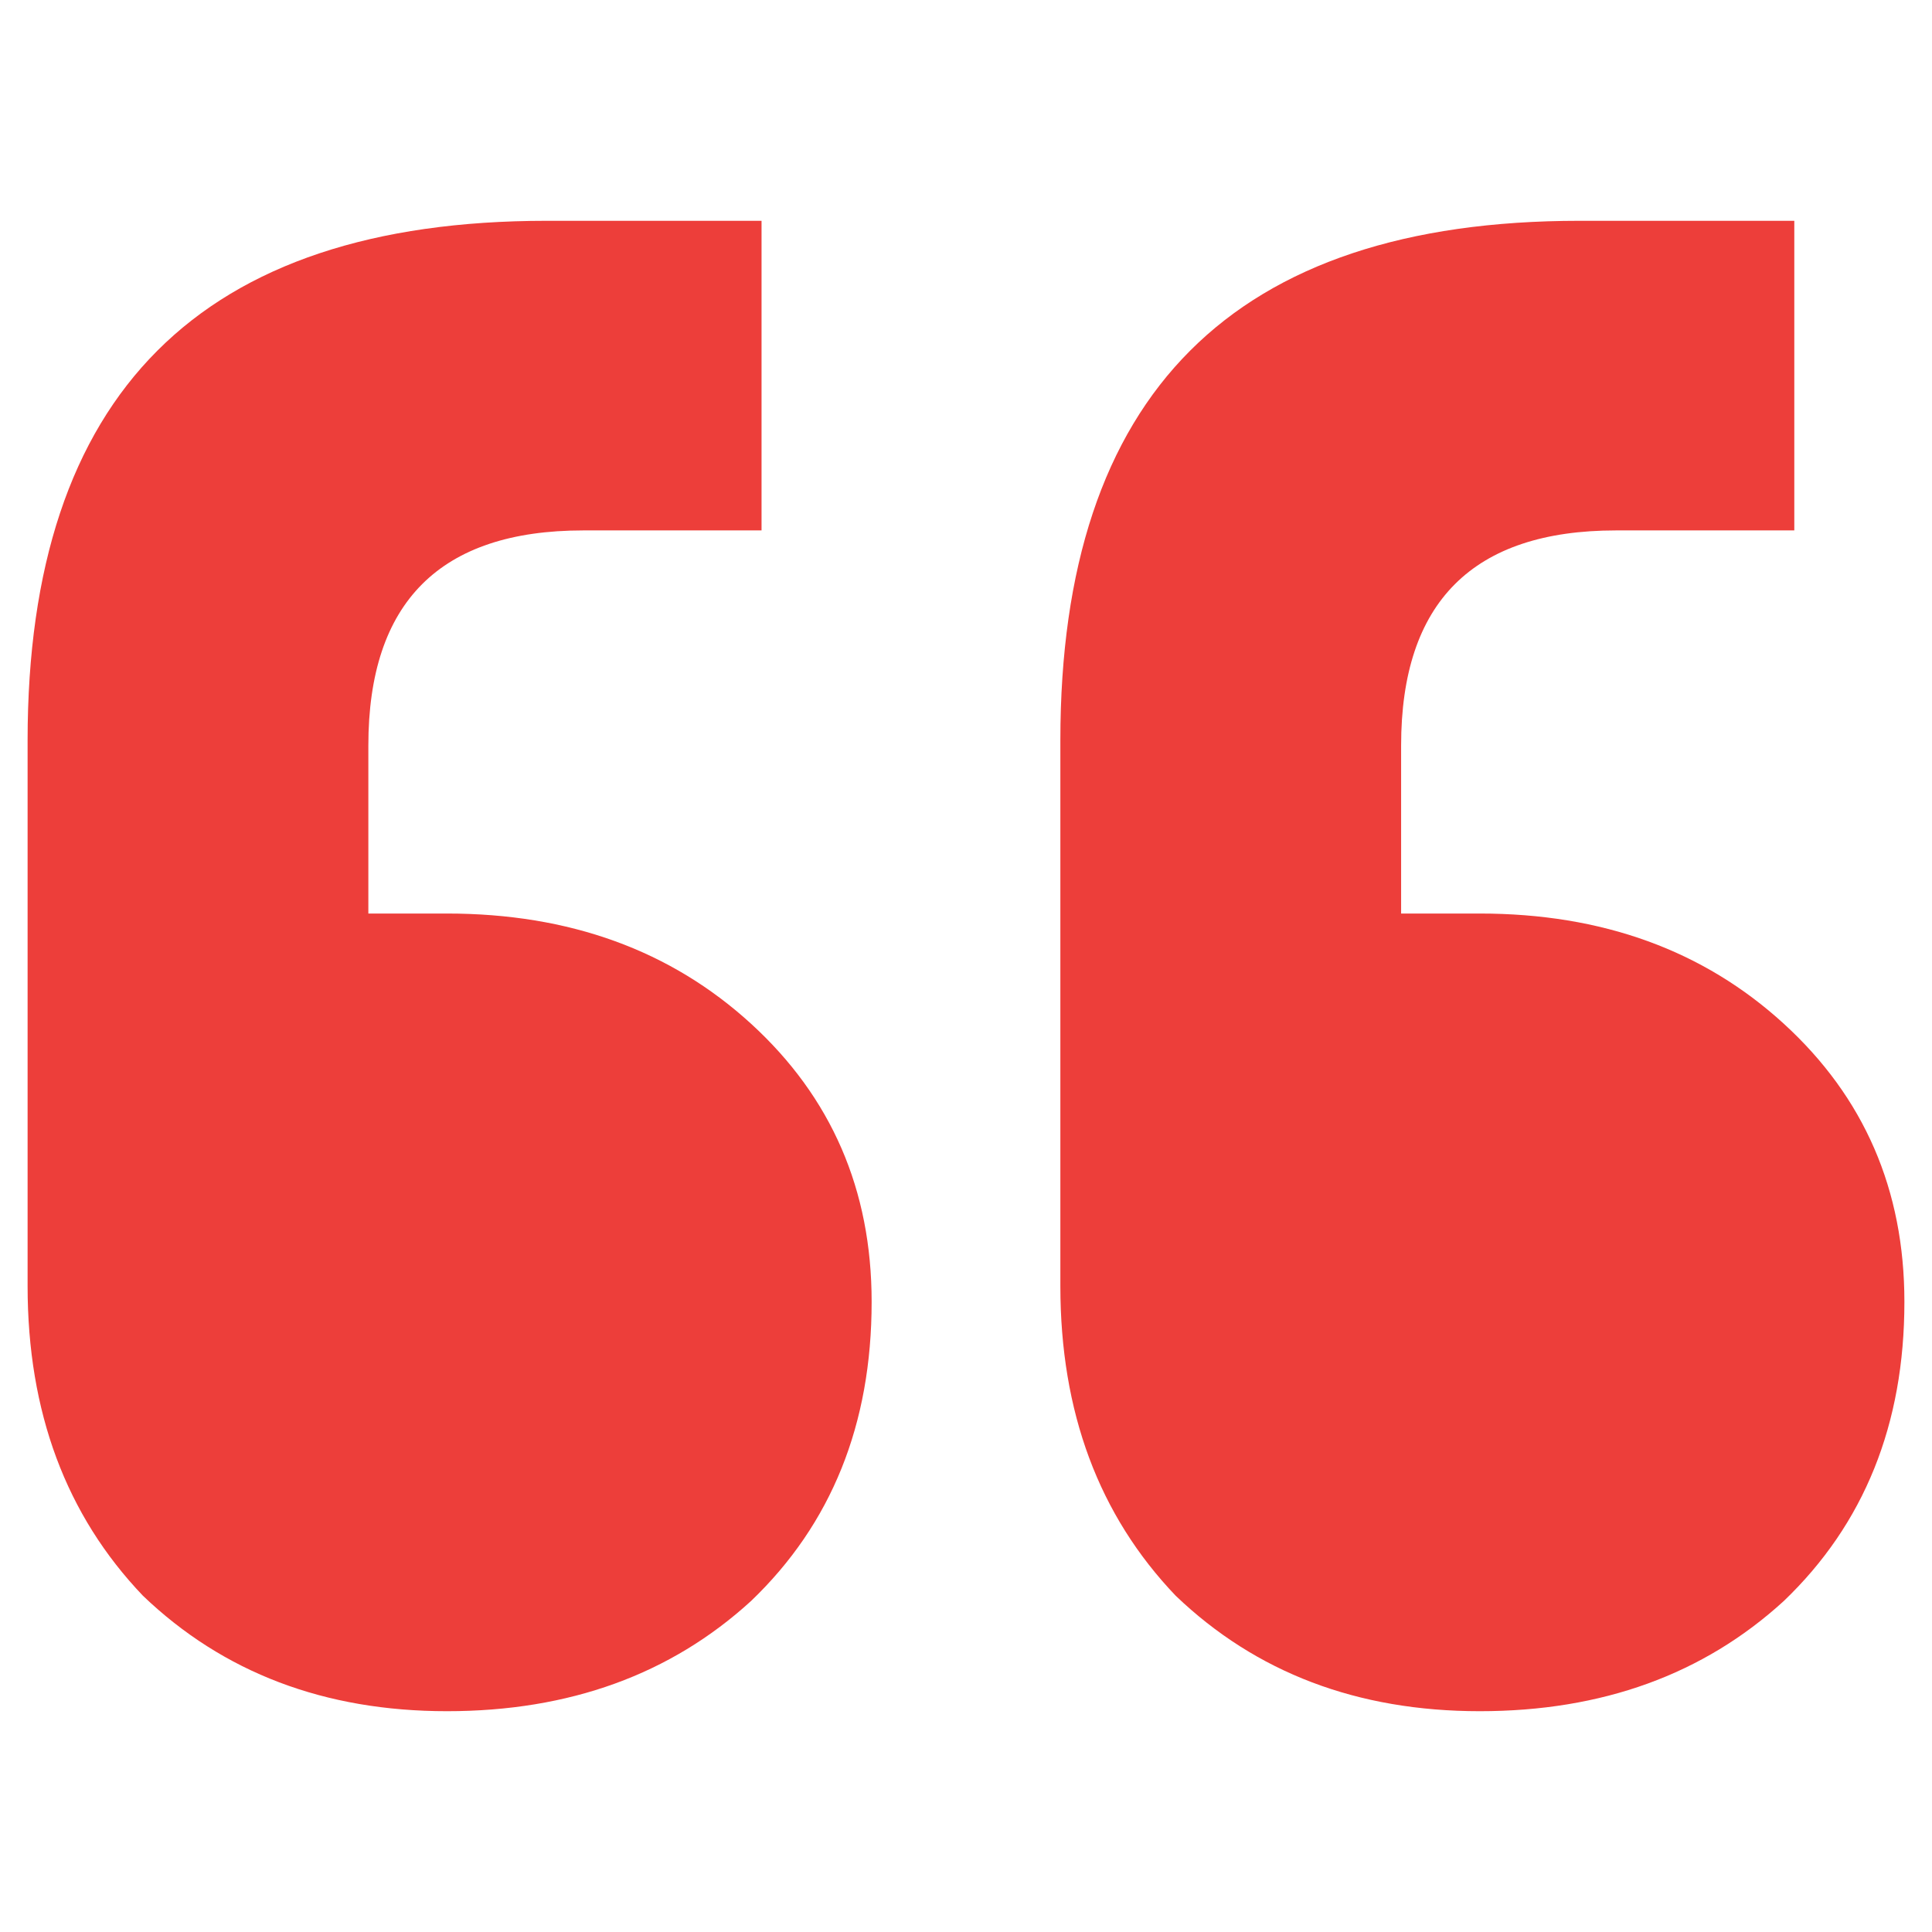 <svg xmlns="http://www.w3.org/2000/svg" fill="none" viewBox="0 0 70 70" height="70" width="70">
<path fill="#ED3E3A" d="M65.011 8V19.218H58.553C53.361 19.218 50.765 21.817 50.765 27.014V33.099H53.614C58.047 33.099 61.719 34.43 64.631 37.092C67.544 39.754 69 43.113 69 47.169C69 51.606 67.544 55.218 64.631 58.007C61.719 60.669 58.047 62 53.614 62C49.182 62 45.51 60.606 42.598 57.817C39.812 54.901 38.419 51.162 38.419 46.599V26.824C38.419 14.275 44.687 8 57.224 8H65.011ZM27.592 8V19.218H21.134C15.942 19.218 13.346 21.817 13.346 27.014V33.099H16.195C20.628 33.099 24.3 34.43 27.212 37.092C30.125 39.754 31.581 43.113 31.581 47.169C31.581 51.606 30.125 55.218 27.212 58.007C24.3 60.669 20.628 62 16.195 62C11.764 62 8.091 60.606 5.179 57.817C2.393 54.901 1 51.162 1 46.599V26.824C1 14.275 7.268 8 19.805 8H27.592Z"></path>
</svg>
